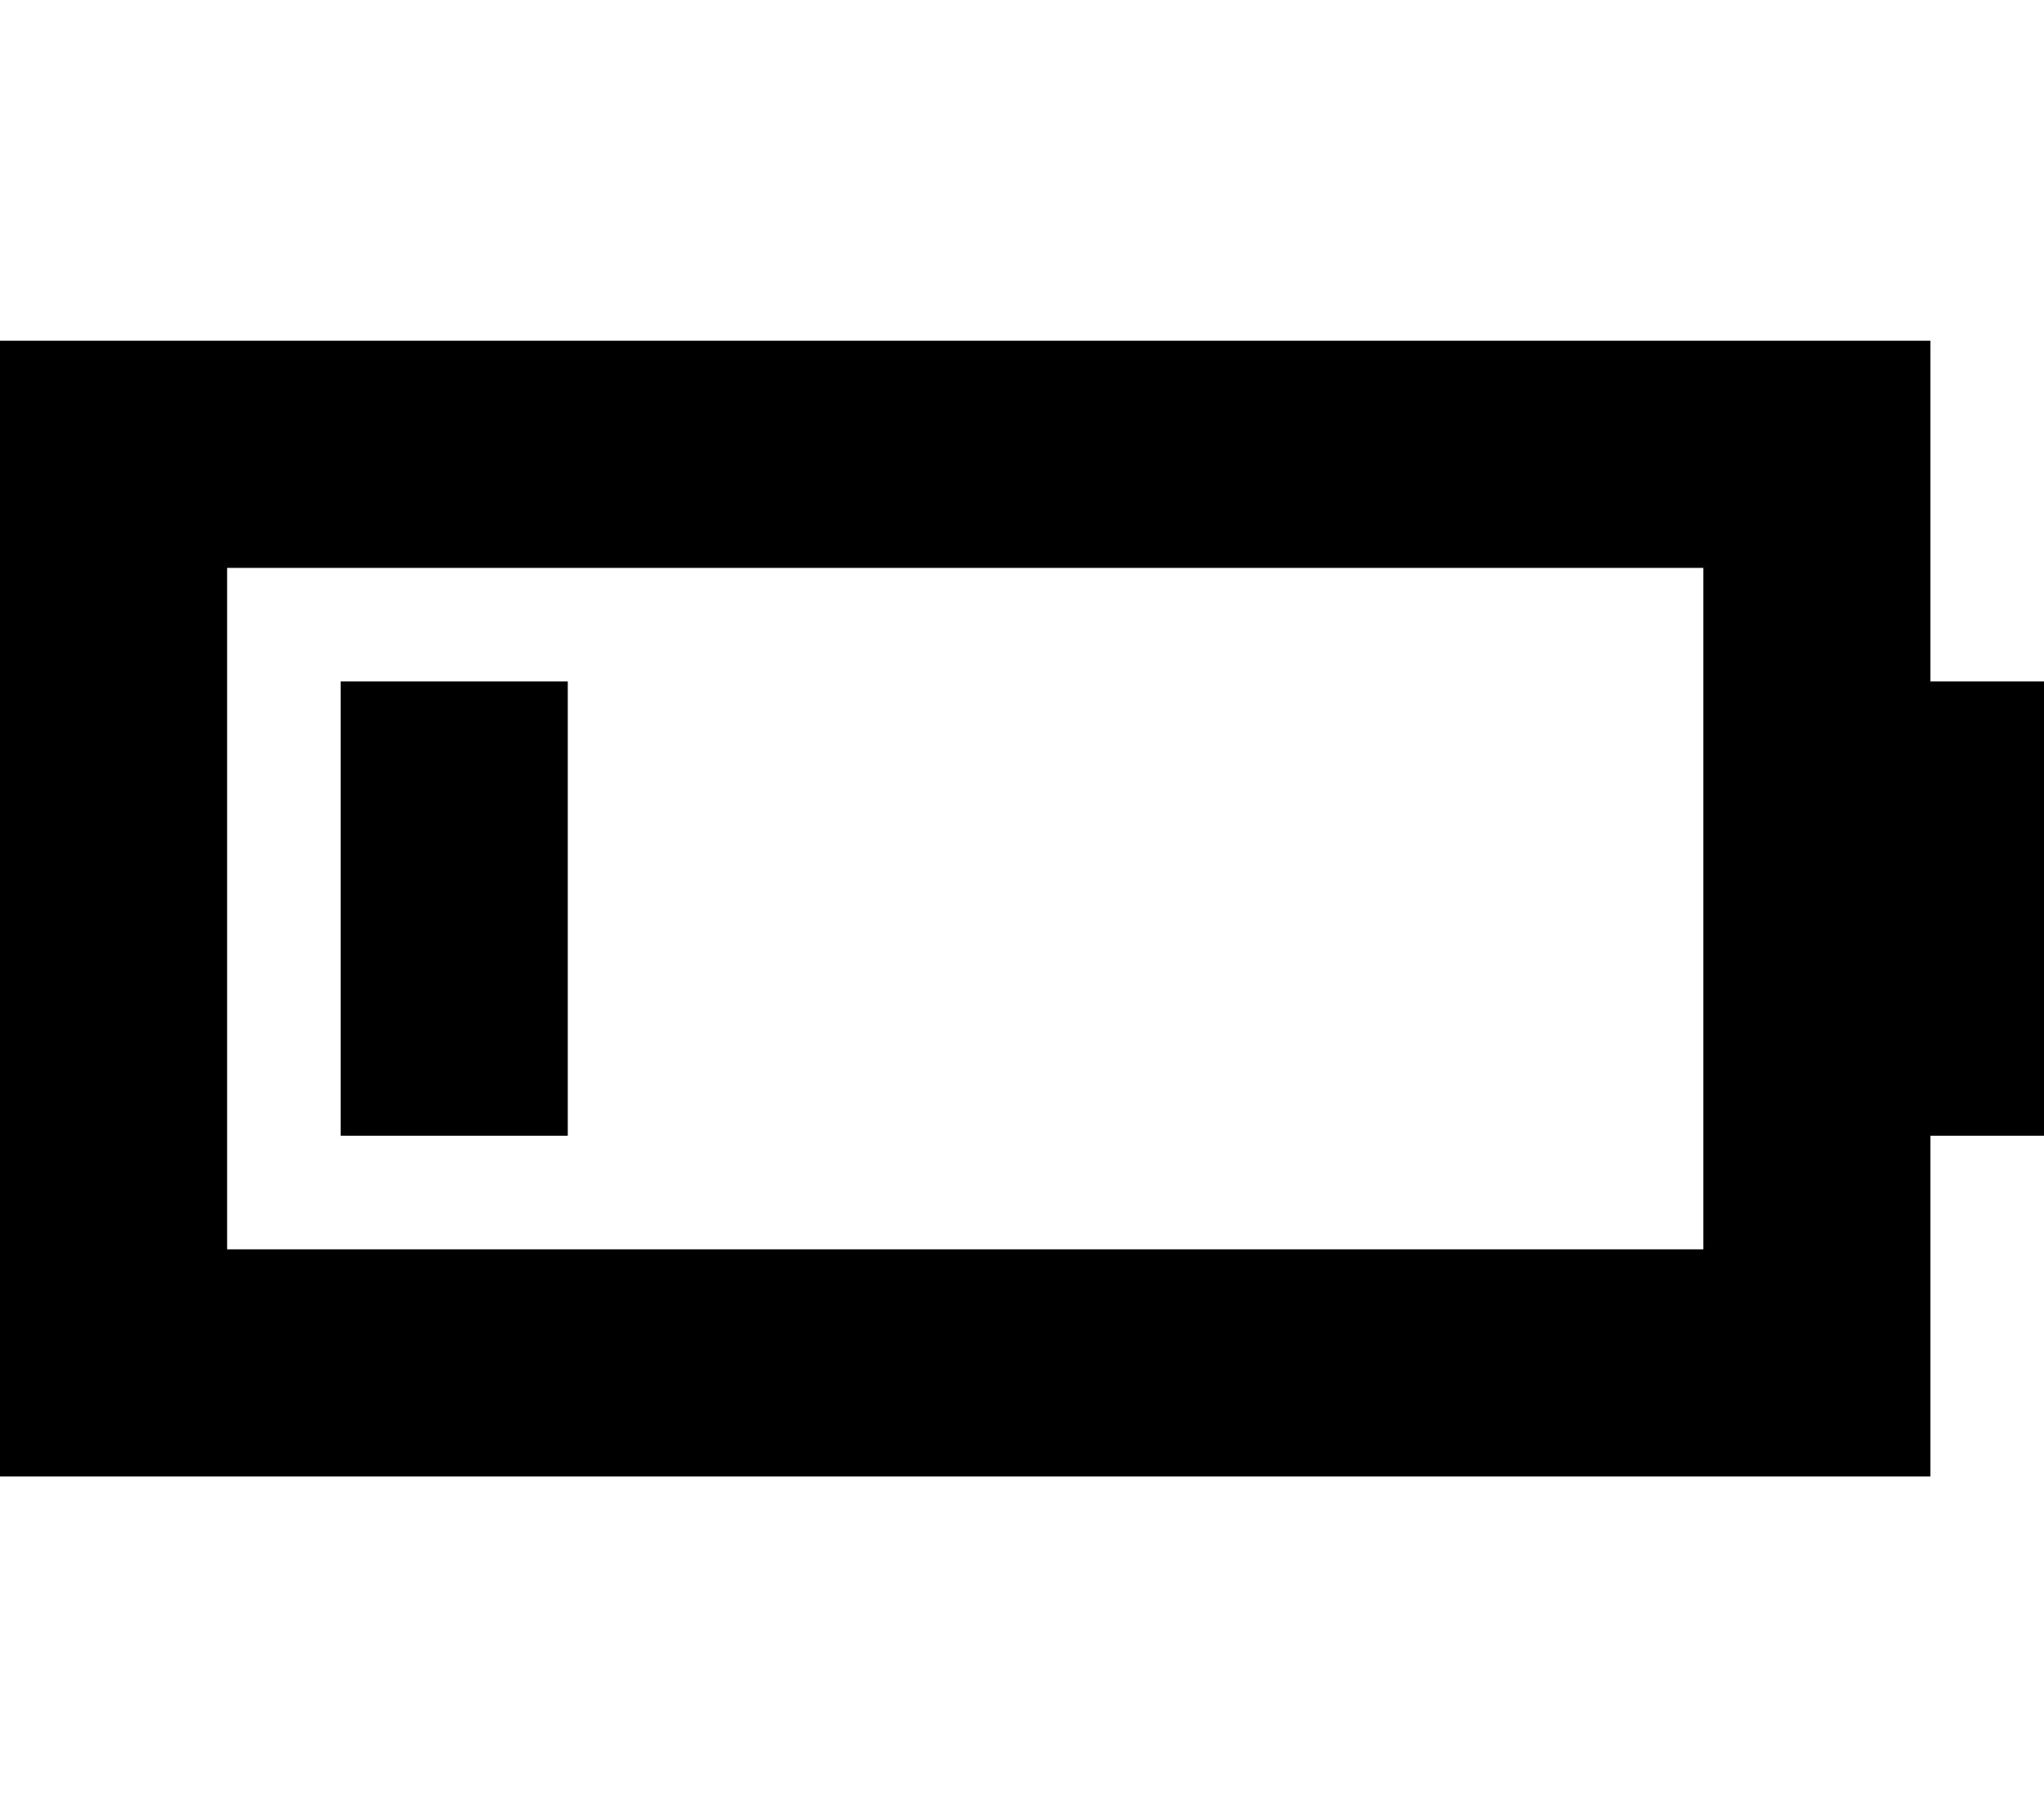<svg xmlns="http://www.w3.org/2000/svg" viewBox="0 0 576 512"><!--! Font Awesome Pro 6.5.2 by @fontawesome - https://fontawesome.com License - https://fontawesome.com/license (Commercial License) Copyright 2024 Fonticons, Inc. --><path d="M480 160V352H64V160H480zM64 96H0v64V352v64H64 480h64V352 320h32V192H544V160 96H480 64zm96 96H96V320h64V192z"/></svg>